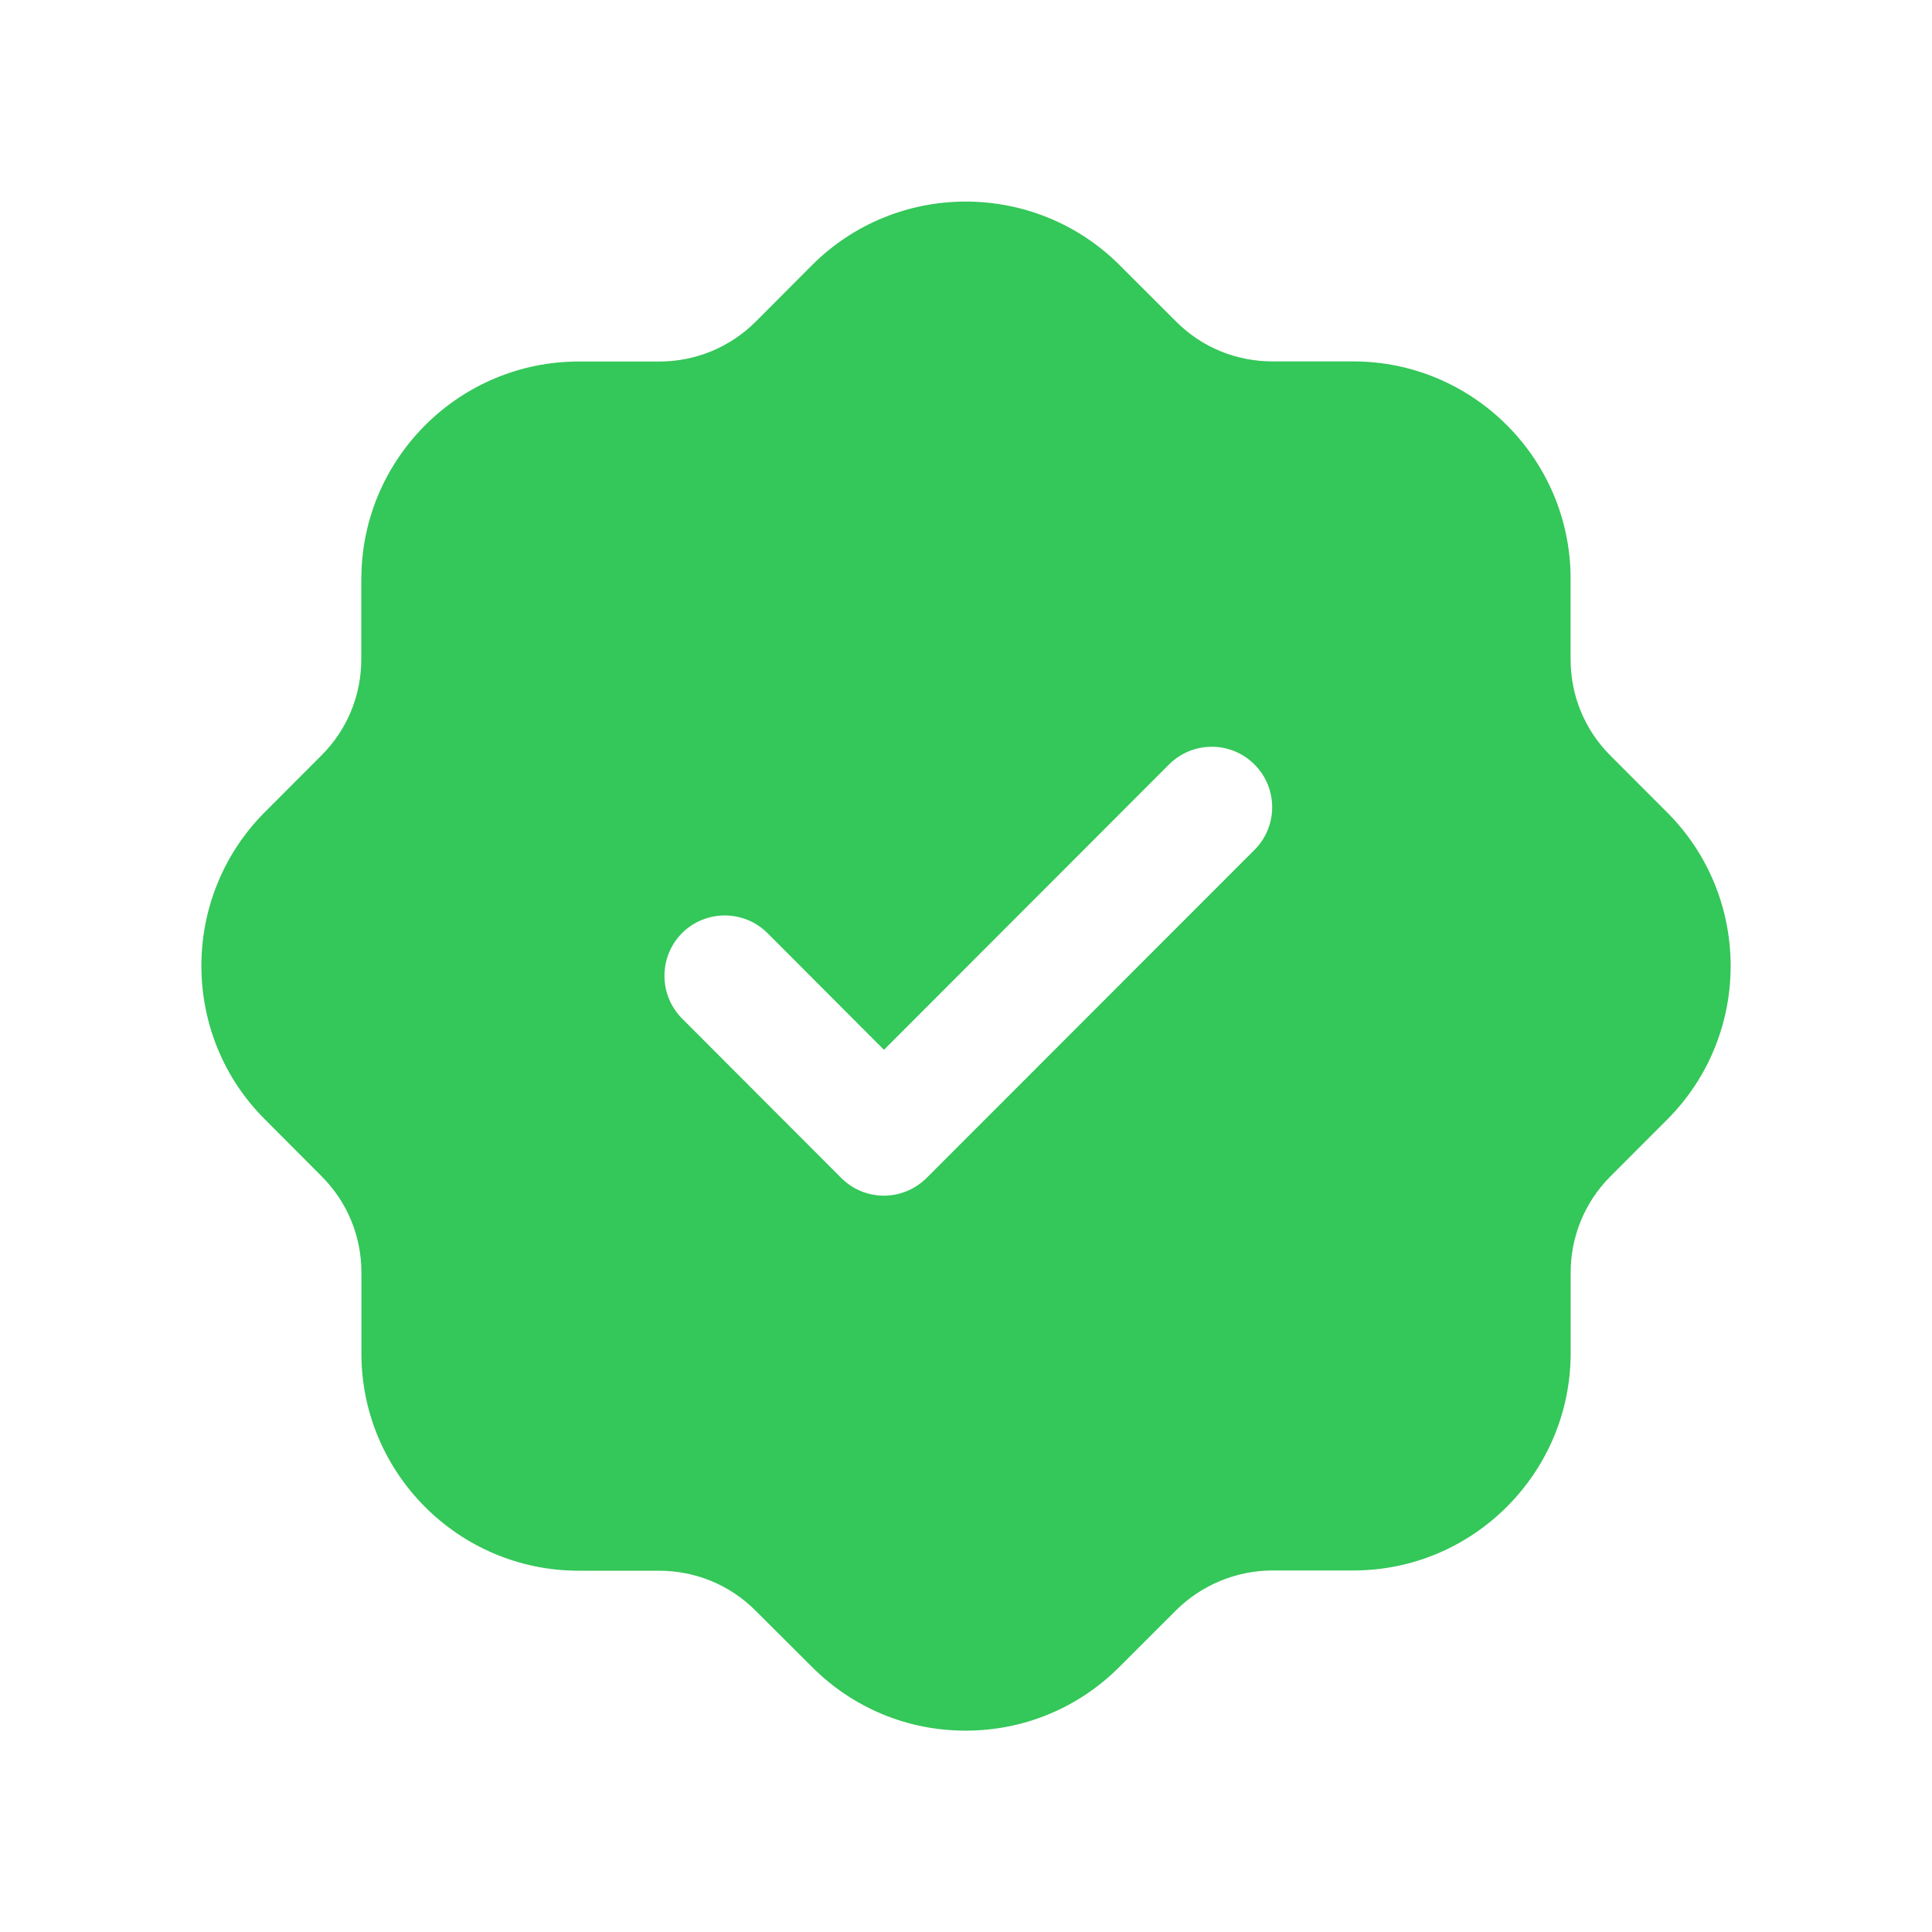 <svg width="32" height="32" viewBox="0 0 32 32" fill="none" xmlns="http://www.w3.org/2000/svg">
<path fill-rule="evenodd" clip-rule="evenodd" d="M20.778 14.077L15.348 19.51C15.159 19.698 14.905 19.804 14.639 19.804C14.374 19.804 14.12 19.698 13.933 19.51L11.297 16.87C10.908 16.478 10.908 15.845 11.298 15.454C11.69 15.065 12.322 15.066 12.713 15.456L14.641 17.388L19.363 12.662C19.754 12.271 20.387 12.271 20.778 12.662C21.169 13.053 21.169 13.686 20.778 14.077ZM27.605 13.448L26.673 12.515C26.247 12.089 26.014 11.521 26.014 10.919V9.586C26.014 7.601 24.398 5.986 22.414 5.986H21.078C20.474 5.986 19.907 5.753 19.483 5.329L18.535 4.382C17.126 2.985 14.844 2.992 13.445 4.397L12.516 5.329C12.088 5.754 11.521 5.988 10.918 5.988H9.584C7.622 5.989 6.022 7.568 5.986 9.522C5.985 9.544 5.984 9.565 5.984 9.588V10.917C5.984 11.52 5.75 12.086 5.325 12.511L4.381 13.457C4.38 13.461 4.376 13.462 4.373 13.465C2.98 14.876 2.992 17.158 4.396 18.549L5.328 19.484C5.752 19.909 5.986 20.474 5.986 21.077V22.417C5.986 24.401 7.6 26.016 9.584 26.016H10.916C11.52 26.017 12.086 26.25 12.51 26.673L13.461 27.621C14.138 28.294 15.037 28.665 15.993 28.665H16.009C16.97 28.661 17.872 28.282 18.546 27.604L19.481 26.67C19.901 26.252 20.482 26.012 21.076 26.012H22.417C24.397 26.012 26.012 24.4 26.015 22.417V21.08C26.015 20.478 26.249 19.912 26.672 19.486L27.619 18.538C29.02 17.13 29.012 14.846 27.605 13.448Z" fill="#34C759"/>
</svg>

